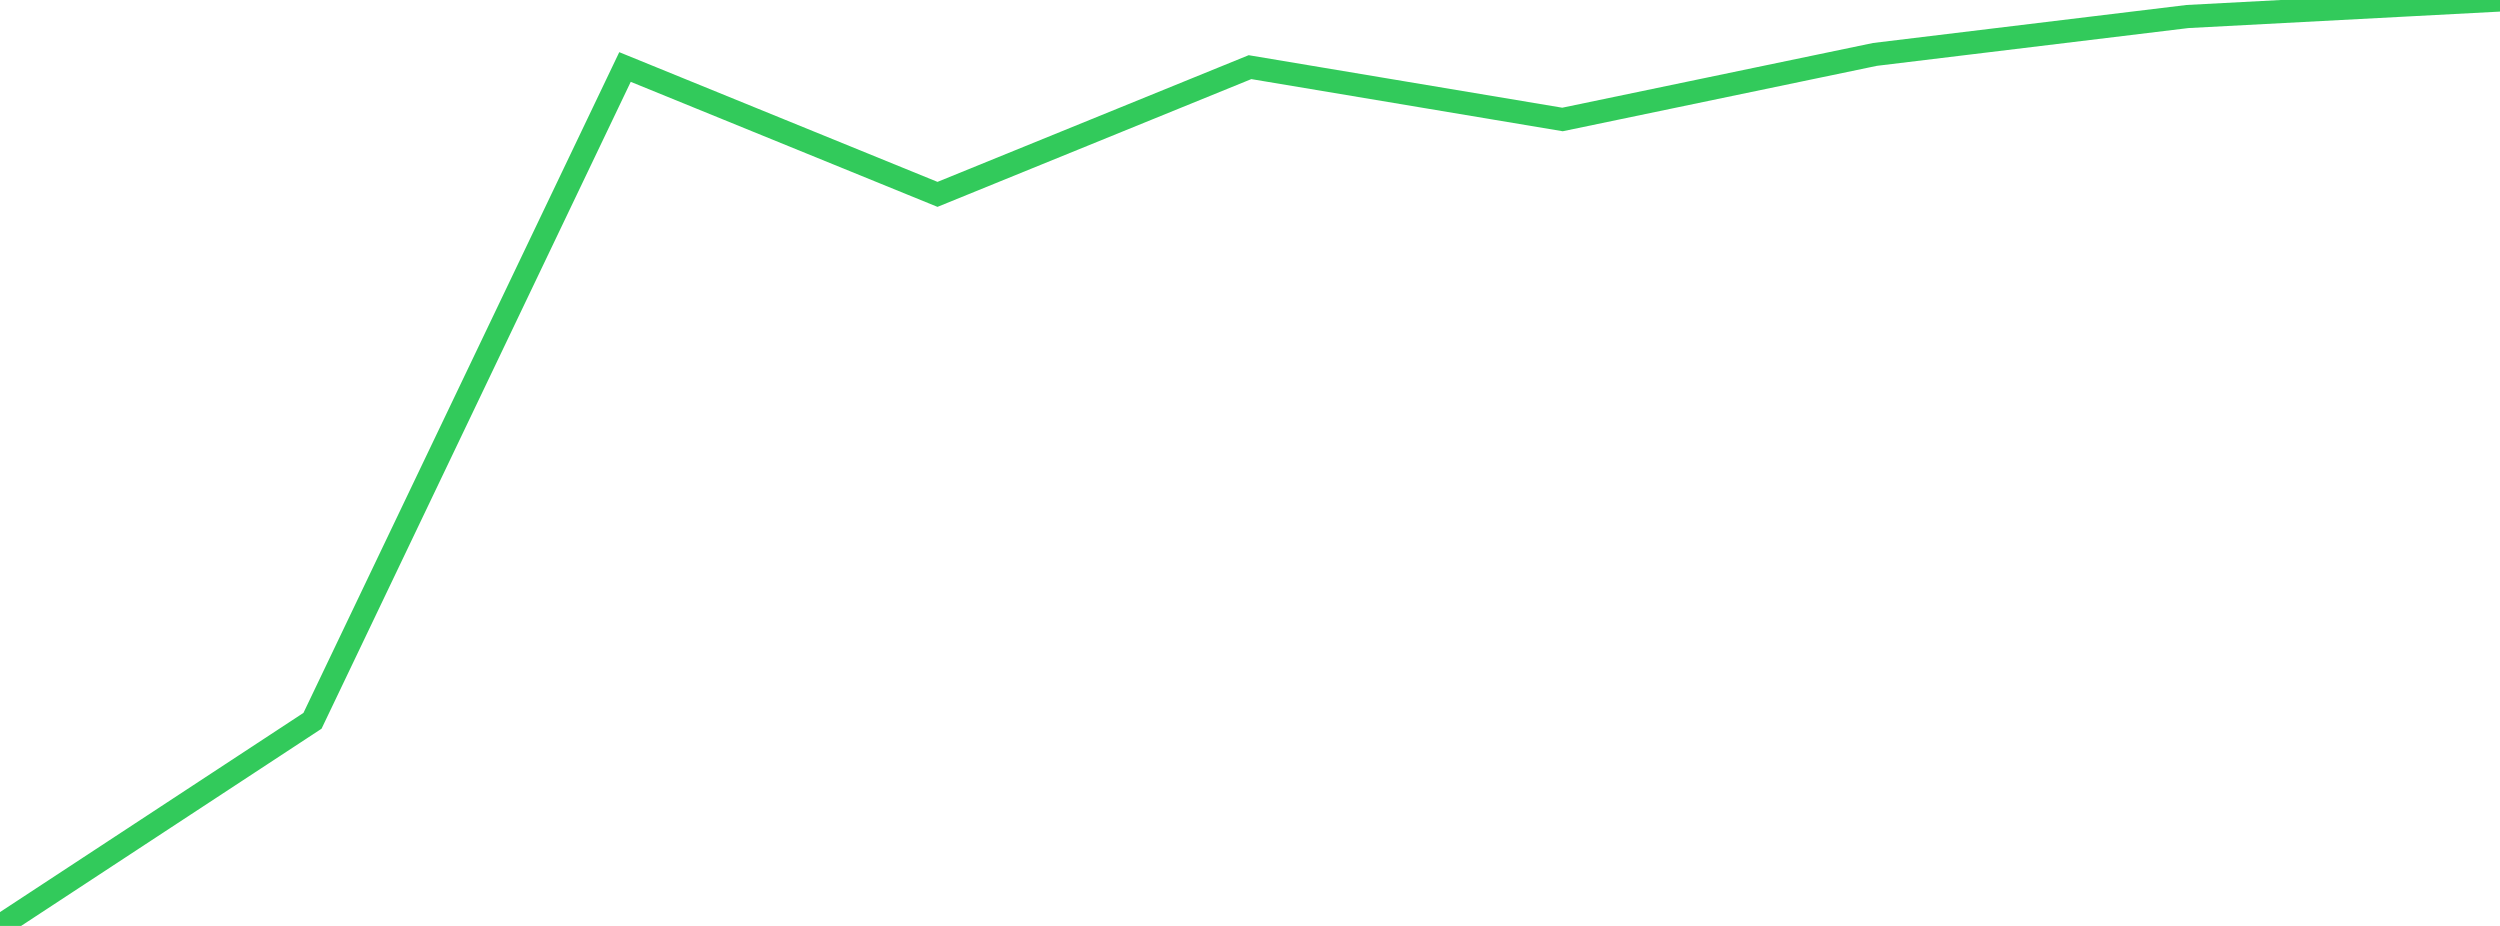 <?xml version="1.0" standalone="no"?>
<!DOCTYPE svg PUBLIC "-//W3C//DTD SVG 1.1//EN" "http://www.w3.org/Graphics/SVG/1.1/DTD/svg11.dtd">

<svg width="135" height="50" viewBox="0 0 135 50" preserveAspectRatio="none" 
  xmlns="http://www.w3.org/2000/svg"
  xmlns:xlink="http://www.w3.org/1999/xlink">


<polyline points="0.0, 50.0 16.875, 38.923 33.75, 3.618 50.625, 10.496 67.5, 3.626 84.375, 6.452 101.25, 2.938 118.125, 0.892 135.0, 0.0" fill="none" stroke="#32ca5b" stroke-width="1.25"/>

</svg>